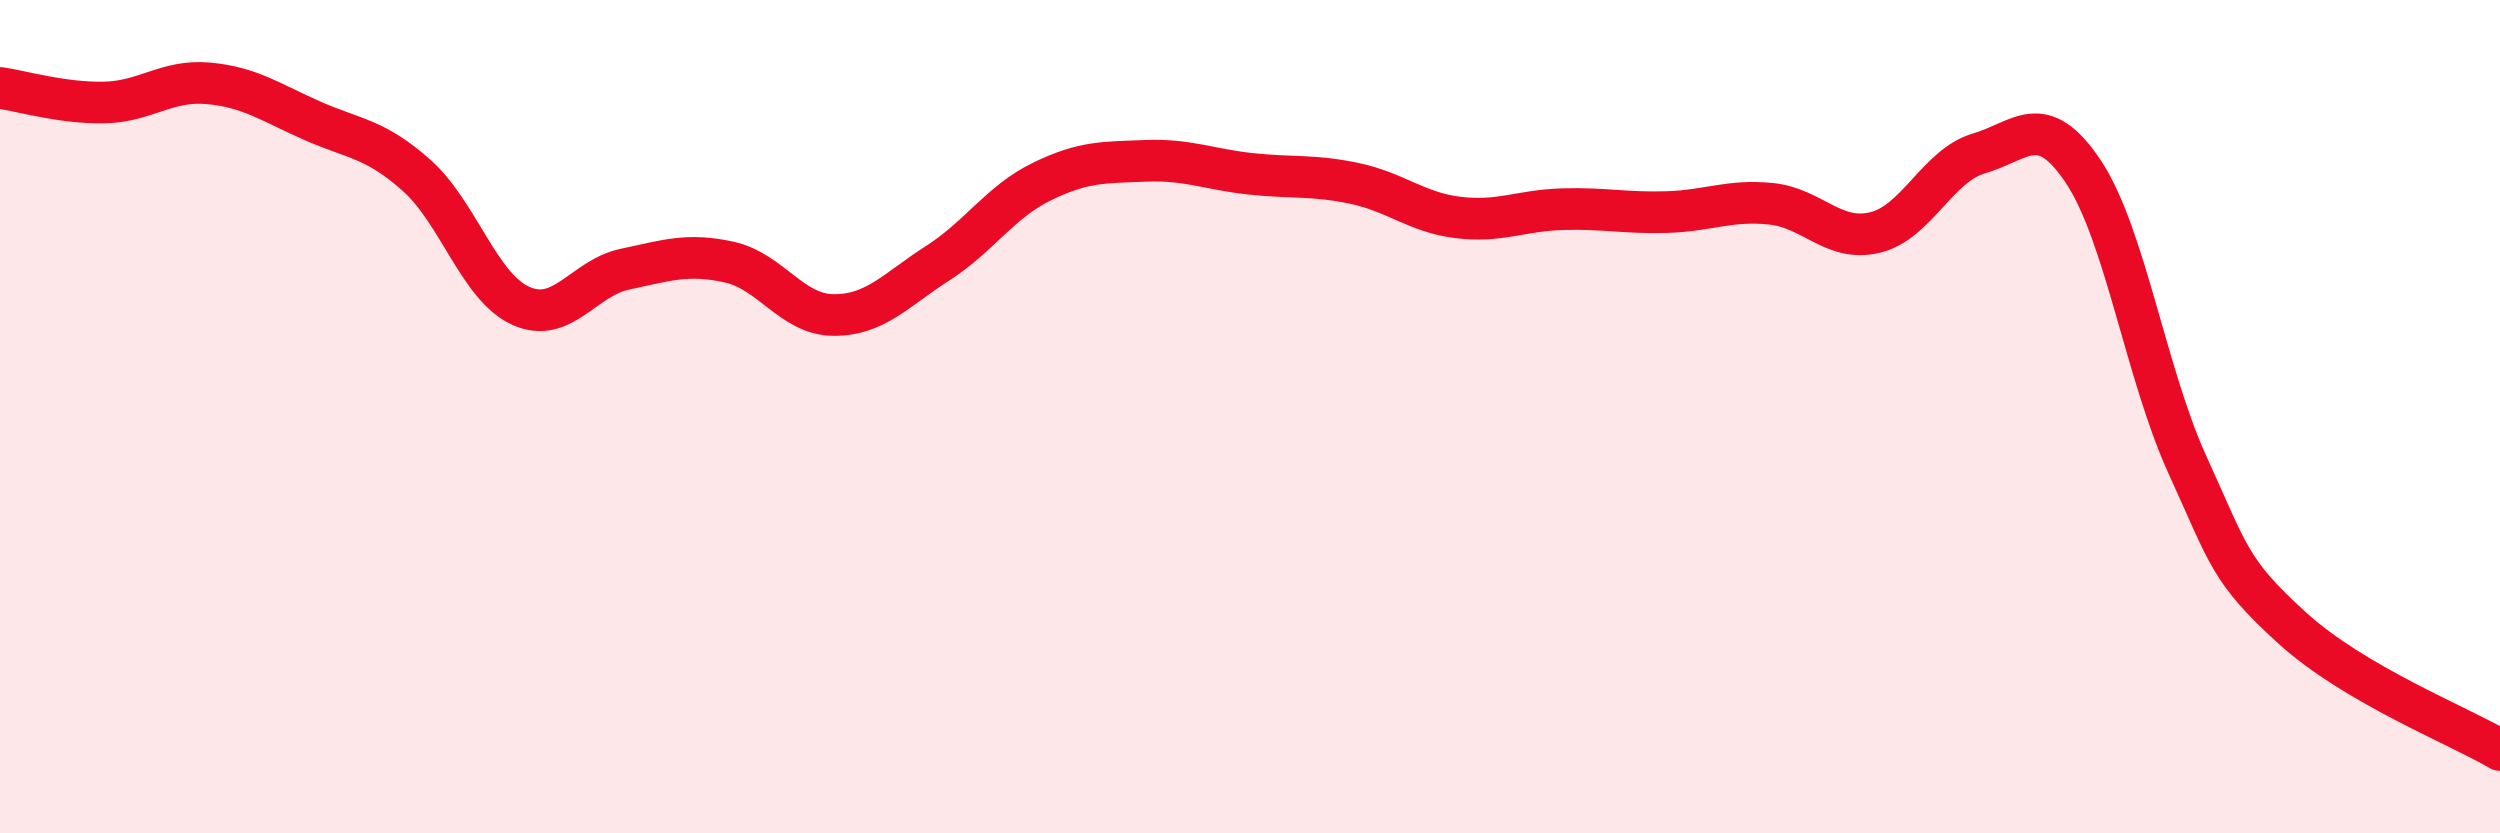 
    <svg width="60" height="20" viewBox="0 0 60 20" xmlns="http://www.w3.org/2000/svg">
      <path
        d="M 0,2.11 C 0.5,2.18 1.5,2.48 2.5,2.46 C 3.5,2.44 4,1.91 5,2 C 6,2.09 6.5,2.46 7.5,2.9 C 8.5,3.34 9,3.32 10,4.21 C 11,5.1 11.5,6.89 12.5,7.34 C 13.5,7.79 14,6.67 15,6.46 C 16,6.25 16.5,6.07 17.5,6.29 C 18.5,6.51 19,7.55 20,7.56 C 21,7.57 21.5,6.96 22.5,6.32 C 23.5,5.68 24,4.85 25,4.36 C 26,3.87 26.5,3.9 27.5,3.86 C 28.5,3.82 29,4.06 30,4.17 C 31,4.28 31.5,4.19 32.5,4.4 C 33.5,4.61 34,5.1 35,5.22 C 36,5.34 36.5,5.05 37.5,5.02 C 38.5,4.99 39,5.12 40,5.09 C 41,5.06 41.5,4.79 42.5,4.89 C 43.5,4.99 44,5.82 45,5.58 C 46,5.34 46.5,3.97 47.5,3.68 C 48.5,3.39 49,2.62 50,4.12 C 51,5.62 51.5,8.97 52.5,11.16 C 53.5,13.35 53.5,13.69 55,15.06 C 56.5,16.43 59,17.41 60,18L60 20L0 20Z"
        fill="#EB0A25"
        opacity="0.1"
        stroke-linecap="round"
        stroke-linejoin="round"
      />
      <path
        d="M 0,2.11 C 0.5,2.18 1.5,2.48 2.5,2.46 C 3.5,2.44 4,1.91 5,2 C 6,2.09 6.5,2.46 7.5,2.9 C 8.5,3.34 9,3.32 10,4.21 C 11,5.1 11.5,6.89 12.5,7.34 C 13.5,7.79 14,6.67 15,6.46 C 16,6.25 16.5,6.07 17.5,6.29 C 18.5,6.51 19,7.55 20,7.56 C 21,7.57 21.5,6.96 22.5,6.32 C 23.5,5.68 24,4.85 25,4.36 C 26,3.87 26.5,3.9 27.5,3.86 C 28.5,3.82 29,4.06 30,4.17 C 31,4.28 31.5,4.19 32.5,4.4 C 33.5,4.61 34,5.1 35,5.22 C 36,5.34 36.5,5.05 37.5,5.02 C 38.5,4.99 39,5.12 40,5.09 C 41,5.06 41.5,4.79 42.5,4.89 C 43.5,4.99 44,5.82 45,5.58 C 46,5.34 46.5,3.97 47.5,3.68 C 48.5,3.39 49,2.62 50,4.12 C 51,5.62 51.5,8.97 52.5,11.16 C 53.5,13.35 53.5,13.69 55,15.06 C 56.5,16.43 59,17.41 60,18"
        stroke="#EB0A25"
        stroke-width="1"
        fill="none"
        stroke-linecap="round"
        stroke-linejoin="round"
      />
    </svg>
  